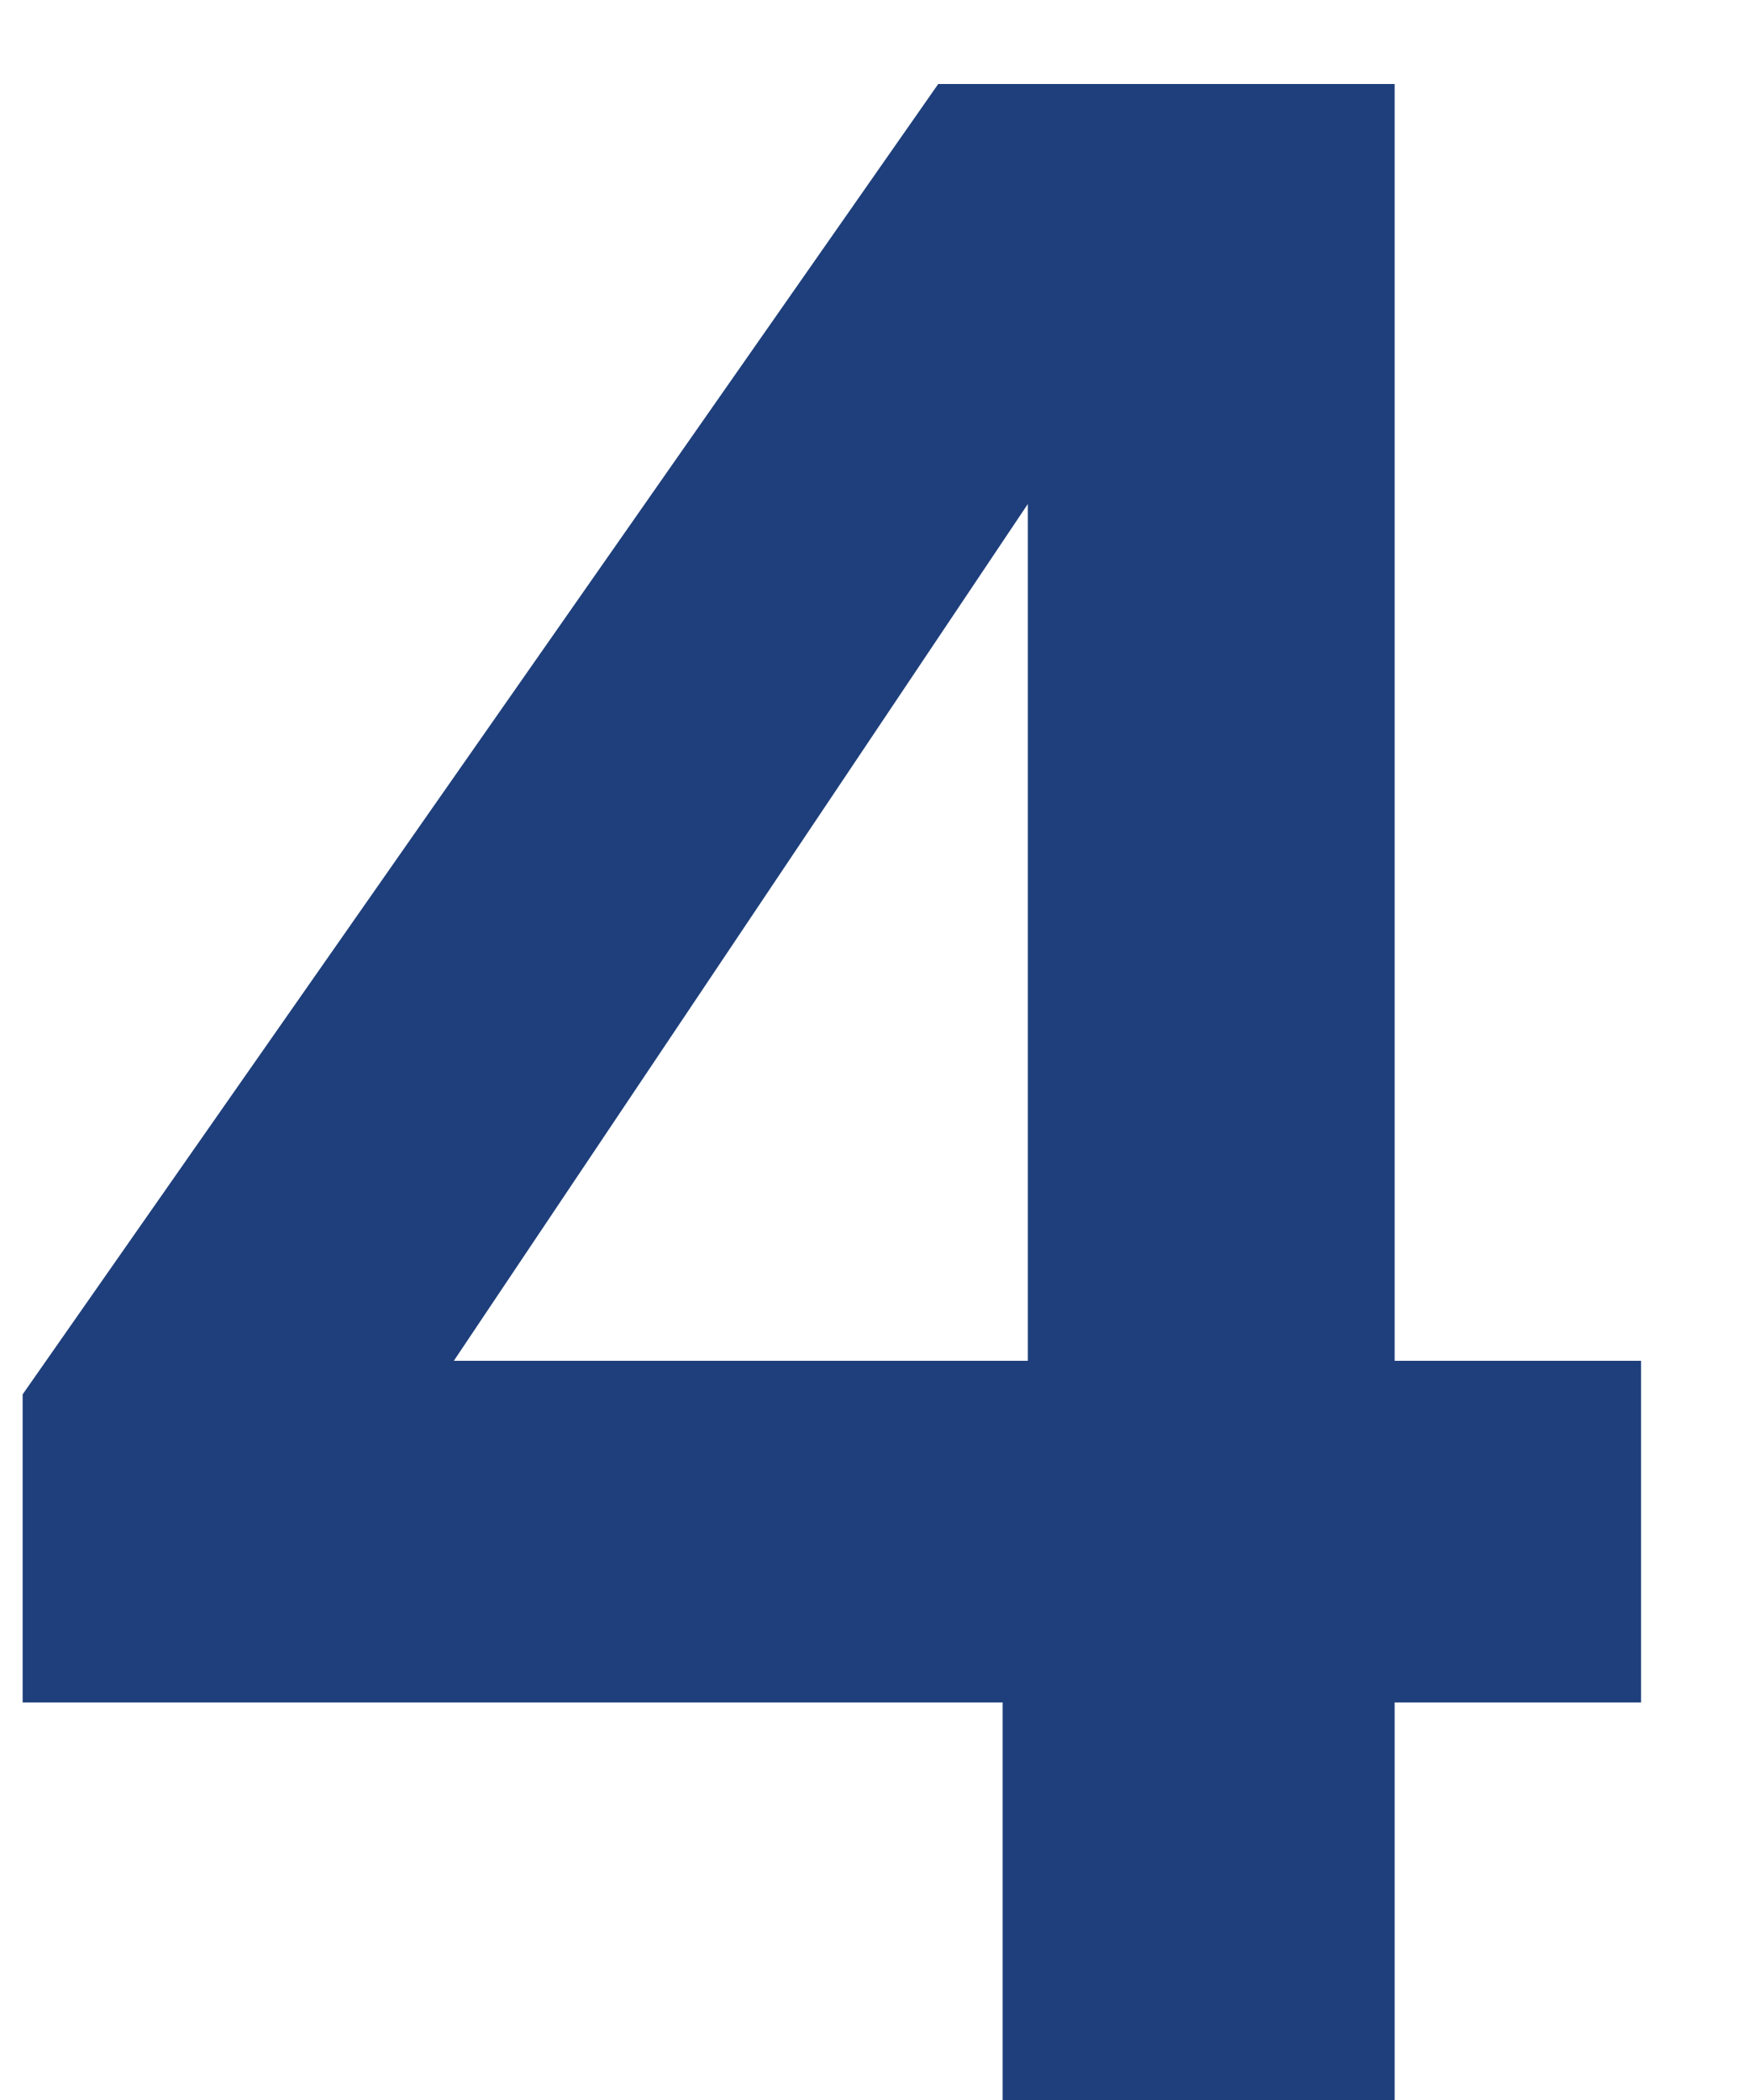<svg xmlns="http://www.w3.org/2000/svg" width="15" height="18" viewBox="0 0 15 18" fill="none"><path d="M8.594 18H11.954V14.592H14.066V11.664H11.954V0.72H8.042L0.194 11.952V14.592H8.594V18ZM3.89 11.664L8.81 4.32V11.664H3.89Z" fill="#1E3F7B"></path></svg>